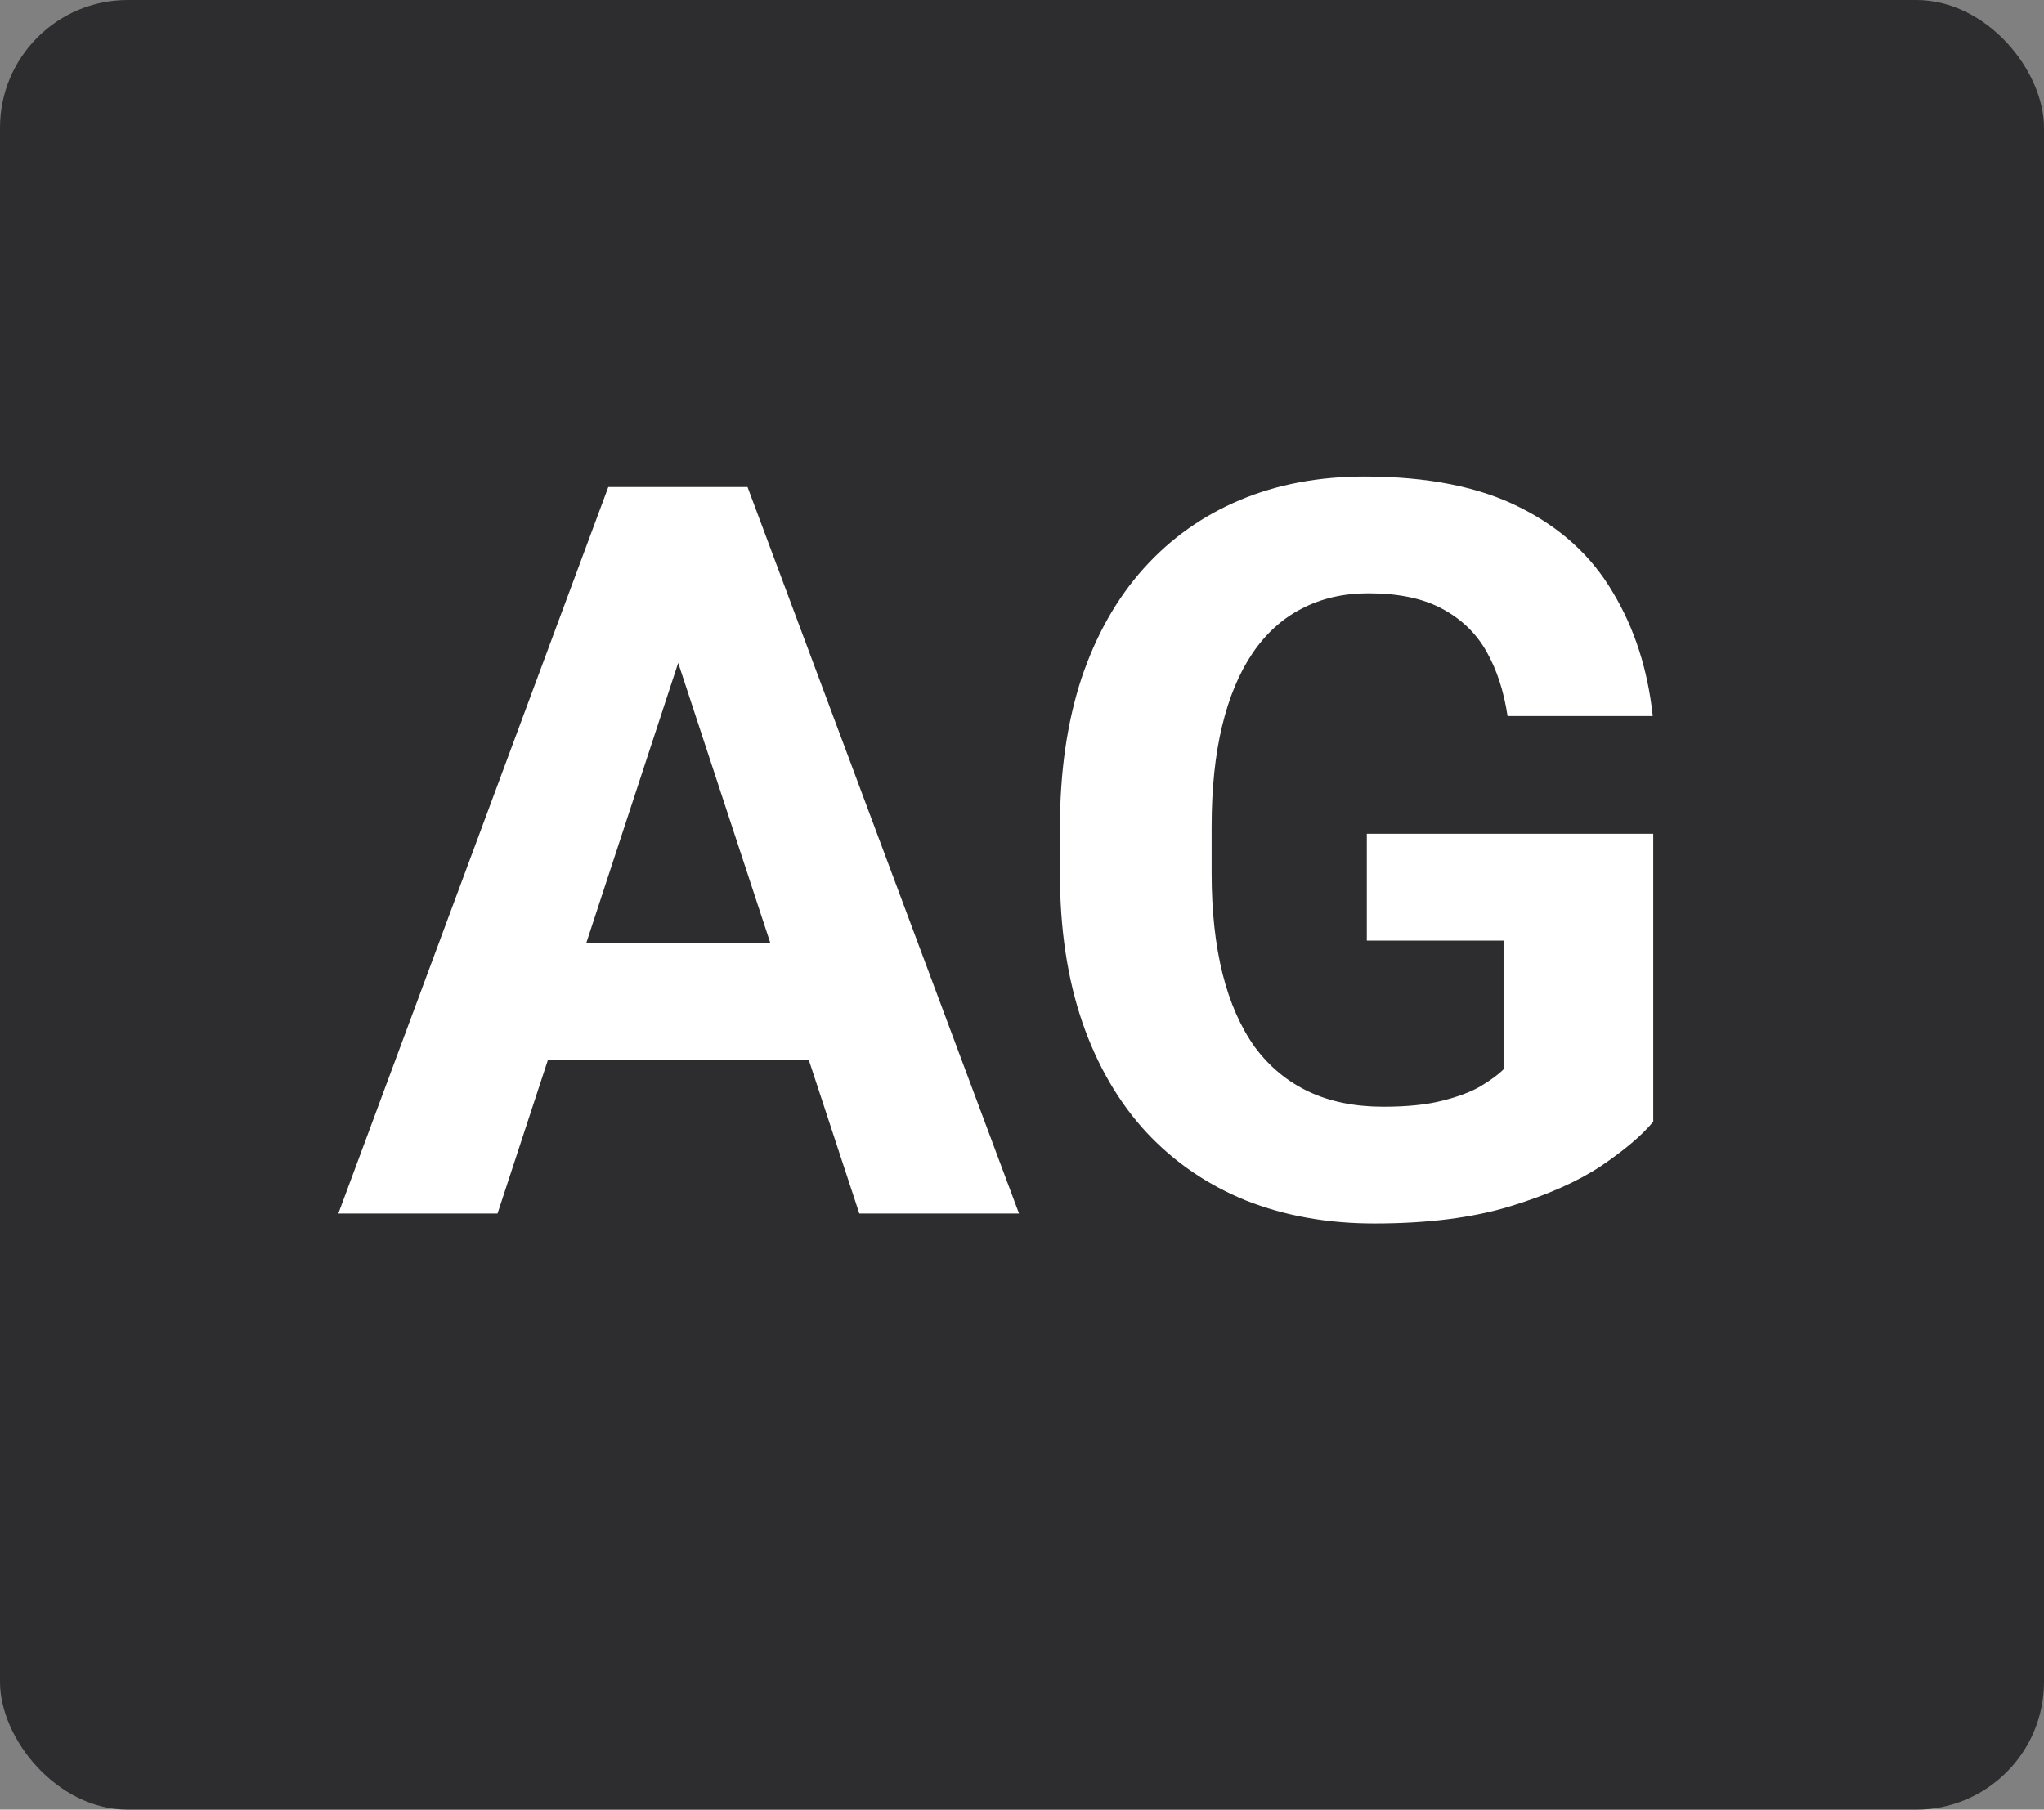<svg xmlns="http://www.w3.org/2000/svg" width="96" height="85" viewBox="0 0 96 85" fill="none"><rect x="0" y="0" width="96" height="85" fill="#808080" stroke="none"/><rect width="96" height="85" rx="6" fill="#2D2D2F"></rect><path d="M32.648 28.711L23.367 57H15.891L28.57 22.875H33.328L32.648 28.711ZM40.359 57L31.055 28.711L30.305 22.875H35.109L47.859 57H40.359ZM39.938 44.297V49.805H21.914V44.297H39.938ZM77.648 39.164V52.688C77.117 53.328 76.297 54.023 75.188 54.773C74.078 55.508 72.648 56.141 70.898 56.672C69.148 57.203 67.031 57.469 64.547 57.469C62.344 57.469 60.336 57.109 58.523 56.391C56.711 55.656 55.148 54.586 53.836 53.18C52.539 51.773 51.539 50.055 50.836 48.023C50.133 45.977 49.781 43.641 49.781 41.016V38.883C49.781 36.258 50.117 33.922 50.789 31.875C51.477 29.828 52.453 28.102 53.719 26.695C54.984 25.289 56.492 24.219 58.242 23.484C59.992 22.75 61.938 22.383 64.078 22.383C67.047 22.383 69.484 22.867 71.391 23.836C73.297 24.789 74.75 26.117 75.75 27.82C76.766 29.508 77.391 31.445 77.625 33.633H70.805C70.633 32.477 70.305 31.469 69.82 30.609C69.336 29.75 68.641 29.078 67.734 28.594C66.844 28.109 65.688 27.867 64.266 27.867C63.094 27.867 62.047 28.109 61.125 28.594C60.219 29.062 59.453 29.758 58.828 30.68C58.203 31.602 57.727 32.742 57.398 34.102C57.07 35.461 56.906 37.039 56.906 38.836V41.016C56.906 42.797 57.078 44.375 57.422 45.75C57.766 47.109 58.273 48.258 58.945 49.195C59.633 50.117 60.477 50.812 61.477 51.281C62.477 51.75 63.641 51.984 64.969 51.984C66.078 51.984 67 51.891 67.734 51.703C68.484 51.516 69.086 51.289 69.539 51.023C70.008 50.742 70.367 50.477 70.617 50.227V44.18H64.195V39.164H77.648Z" fill="white"></path></svg>